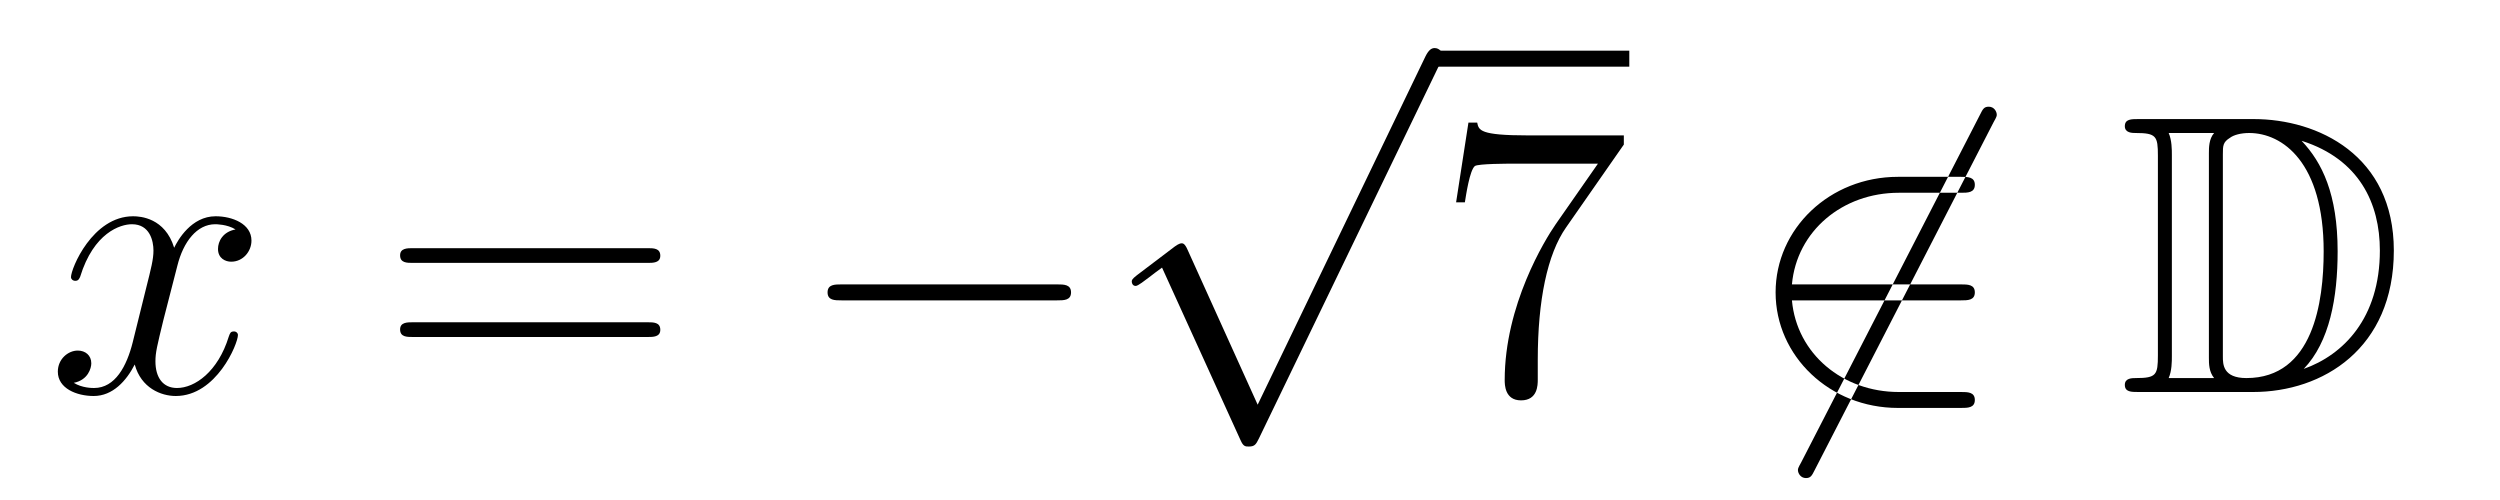 <?xml version='1.0'?>
<!-- This file was generated by dvisvgm 1.14.1 -->
<svg height='15pt' version='1.1' viewBox='0 -15 75 15' width='75pt' xmlns='http://www.w3.org/2000/svg' xmlns:xlink='http://www.w3.org/1999/xlink'>
<g id='page1'>
<g transform='matrix(1 0 0 1 -127 651)'>
<path d='M134.066 -659.117C133.684 -659.046 133.54 -658.759 133.54 -658.532C133.54 -658.245 133.767 -658.149 133.935 -658.149C134.293 -658.149 134.544 -658.46 134.544 -658.782C134.544 -659.285 133.971 -659.512 133.468 -659.512C132.739 -659.512 132.333 -658.794 132.225 -658.567C131.95 -659.464 131.209 -659.512 130.994 -659.512C129.775 -659.512 129.129 -657.946 129.129 -657.683C129.129 -657.635 129.177 -657.575 129.261 -657.575C129.356 -657.575 129.38 -657.647 129.404 -657.695C129.811 -659.022 130.612 -659.273 130.958 -659.273C131.496 -659.273 131.604 -658.771 131.604 -658.484C131.604 -658.221 131.532 -657.946 131.388 -657.372L130.982 -655.734C130.803 -655.017 130.456 -654.36 129.822 -654.36C129.763 -654.36 129.464 -654.36 129.213 -654.515C129.643 -654.599 129.739 -654.957 129.739 -655.101C129.739 -655.34 129.56 -655.483 129.333 -655.483C129.046 -655.483 128.735 -655.232 128.735 -654.85C128.735 -654.348 129.297 -654.12 129.811 -654.12C130.384 -654.12 130.791 -654.575 131.042 -655.065C131.233 -654.36 131.831 -654.12 132.273 -654.12C133.493 -654.12 134.138 -655.687 134.138 -655.949C134.138 -656.009 134.09 -656.057 134.018 -656.057C133.911 -656.057 133.899 -655.997 133.863 -655.902C133.54 -654.85 132.847 -654.36 132.309 -654.36C131.891 -654.36 131.663 -654.67 131.663 -655.16C131.663 -655.423 131.711 -655.615 131.903 -656.404L132.321 -658.029C132.5 -658.747 132.907 -659.273 133.457 -659.273C133.481 -659.273 133.815 -659.273 134.066 -659.117Z' fill-rule='evenodd'/>
<path d='M146.427 -658.113C146.594 -658.113 146.809 -658.113 146.809 -658.328C146.809 -658.555 146.606 -658.555 146.427 -658.555H139.386C139.218 -658.555 139.003 -658.555 139.003 -658.34C139.003 -658.113 139.206 -658.113 139.386 -658.113H146.427ZM146.427 -655.89C146.594 -655.89 146.809 -655.89 146.809 -656.105C146.809 -656.332 146.606 -656.332 146.427 -656.332H139.386C139.218 -656.332 139.003 -656.332 139.003 -656.117C139.003 -655.89 139.206 -655.89 139.386 -655.89H146.427Z' fill-rule='evenodd'/>
<path d='M158.713 -656.989C158.916 -656.989 159.131 -656.989 159.131 -657.228C159.131 -657.468 158.916 -657.468 158.713 -657.468H152.245C152.042 -657.468 151.827 -657.468 151.827 -657.228C151.827 -656.989 152.042 -656.989 152.245 -656.989H158.713Z' fill-rule='evenodd'/>
<path d='M164.73 -653.859L162.626 -658.509C162.543 -658.701 162.483 -658.701 162.447 -658.701C162.435 -658.701 162.375 -658.701 162.244 -658.605L161.108 -657.744C160.953 -657.625 160.953 -657.589 160.953 -657.553C160.953 -657.493 160.988 -657.422 161.072 -657.422C161.144 -657.422 161.347 -657.589 161.479 -657.685C161.55 -657.744 161.73 -657.876 161.861 -657.972L164.216 -652.795C164.3 -652.604 164.36 -652.604 164.467 -652.604C164.647 -652.604 164.682 -652.676 164.766 -652.843L170.193 -664.08C170.277 -664.248 170.277 -664.295 170.277 -664.319C170.277 -664.439 170.181 -664.558 170.038 -664.558C169.942 -664.558 169.858 -664.498 169.763 -664.307L164.73 -653.859Z' fill-rule='evenodd'/>
<path d='M170 -664H175.879V-664.48H170'/>
<path d='M175.715 -661.663V-661.938H172.834C171.388 -661.938 171.364 -662.094 171.316 -662.321H171.053L170.683 -659.93H170.946C170.981 -660.145 171.089 -660.887 171.245 -661.018C171.34 -661.09 172.237 -661.09 172.404 -661.09H174.938L173.671 -659.273C173.348 -658.807 172.141 -656.846 172.141 -654.599C172.141 -654.467 172.141 -653.989 172.631 -653.989C173.133 -653.989 173.133 -654.455 173.133 -654.611V-655.208C173.133 -656.989 173.42 -658.376 173.982 -659.177L175.715 -661.663Z' fill-rule='evenodd'/>
<path d='M186.807 -662.333C186.903 -662.5 186.903 -662.524 186.903 -662.56C186.903 -662.644 186.831 -662.799 186.663 -662.799C186.52 -662.799 186.484 -662.727 186.401 -662.56L181.033 -652.124C180.938 -651.957 180.938 -651.933 180.938 -651.897C180.938 -651.801 181.021 -651.658 181.177 -651.658C181.32 -651.658 181.356 -651.73 181.44 -651.897L186.807 -662.333ZM185.827 -656.989C186.03 -656.989 186.245 -656.989 186.245 -657.228C186.245 -657.468 186.03 -657.468 185.827 -657.468H180.758C180.902 -659.069 182.277 -660.217 183.962 -660.217H185.827C186.03 -660.217 186.245 -660.217 186.245 -660.456C186.245 -660.695 186.03 -660.695 185.827 -660.695H183.938C181.894 -660.695 180.268 -659.141 180.268 -657.228C180.268 -655.316 181.894 -653.762 183.938 -653.762H185.827C186.03 -653.762 186.245 -653.762 186.245 -654.001C186.245 -654.24 186.03 -654.24 185.827 -654.24H183.962C182.277 -654.24 180.902 -655.387 180.758 -656.989H185.827Z' fill-rule='evenodd'/>
<path d='M191.152 -662.428C190.936 -662.428 190.745 -662.428 190.745 -662.213C190.745 -662.01 190.972 -662.01 191.068 -662.01C191.69 -662.01 191.737 -661.914 191.737 -661.329V-655.34C191.737 -654.754 191.69 -654.658 191.08 -654.658C190.96 -654.658 190.745 -654.658 190.745 -654.455C190.745 -654.24 190.936 -654.24 191.152 -654.24H194.594C196.686 -654.24 198.815 -655.543 198.815 -658.484C198.815 -661.341 196.543 -662.428 194.606 -662.428H191.152ZM196.064 -661.771C197.774 -661.221 198.396 -659.906 198.396 -658.484C198.396 -656.452 197.296 -655.352 196.112 -654.933C196.89 -655.746 197.129 -657.073 197.129 -658.46C197.129 -660.181 196.662 -661.126 196.052 -661.771H196.064ZM192.06 -654.658C192.156 -654.873 192.156 -655.16 192.156 -655.316V-661.353C192.156 -661.508 192.156 -661.795 192.06 -662.01H193.423C193.267 -661.831 193.267 -661.568 193.267 -661.401V-655.268C193.267 -655.089 193.267 -654.85 193.423 -654.658H192.06ZM193.686 -661.365C193.686 -661.627 193.686 -661.735 193.901 -661.867C194.009 -661.95 194.224 -662.01 194.474 -662.01C195.479 -662.01 196.71 -661.126 196.71 -658.46C196.71 -656.942 196.399 -654.658 194.392 -654.658C193.686 -654.658 193.686 -655.077 193.686 -655.304V-661.365Z' fill-rule='evenodd'/>
</g>
</g>
</svg>
